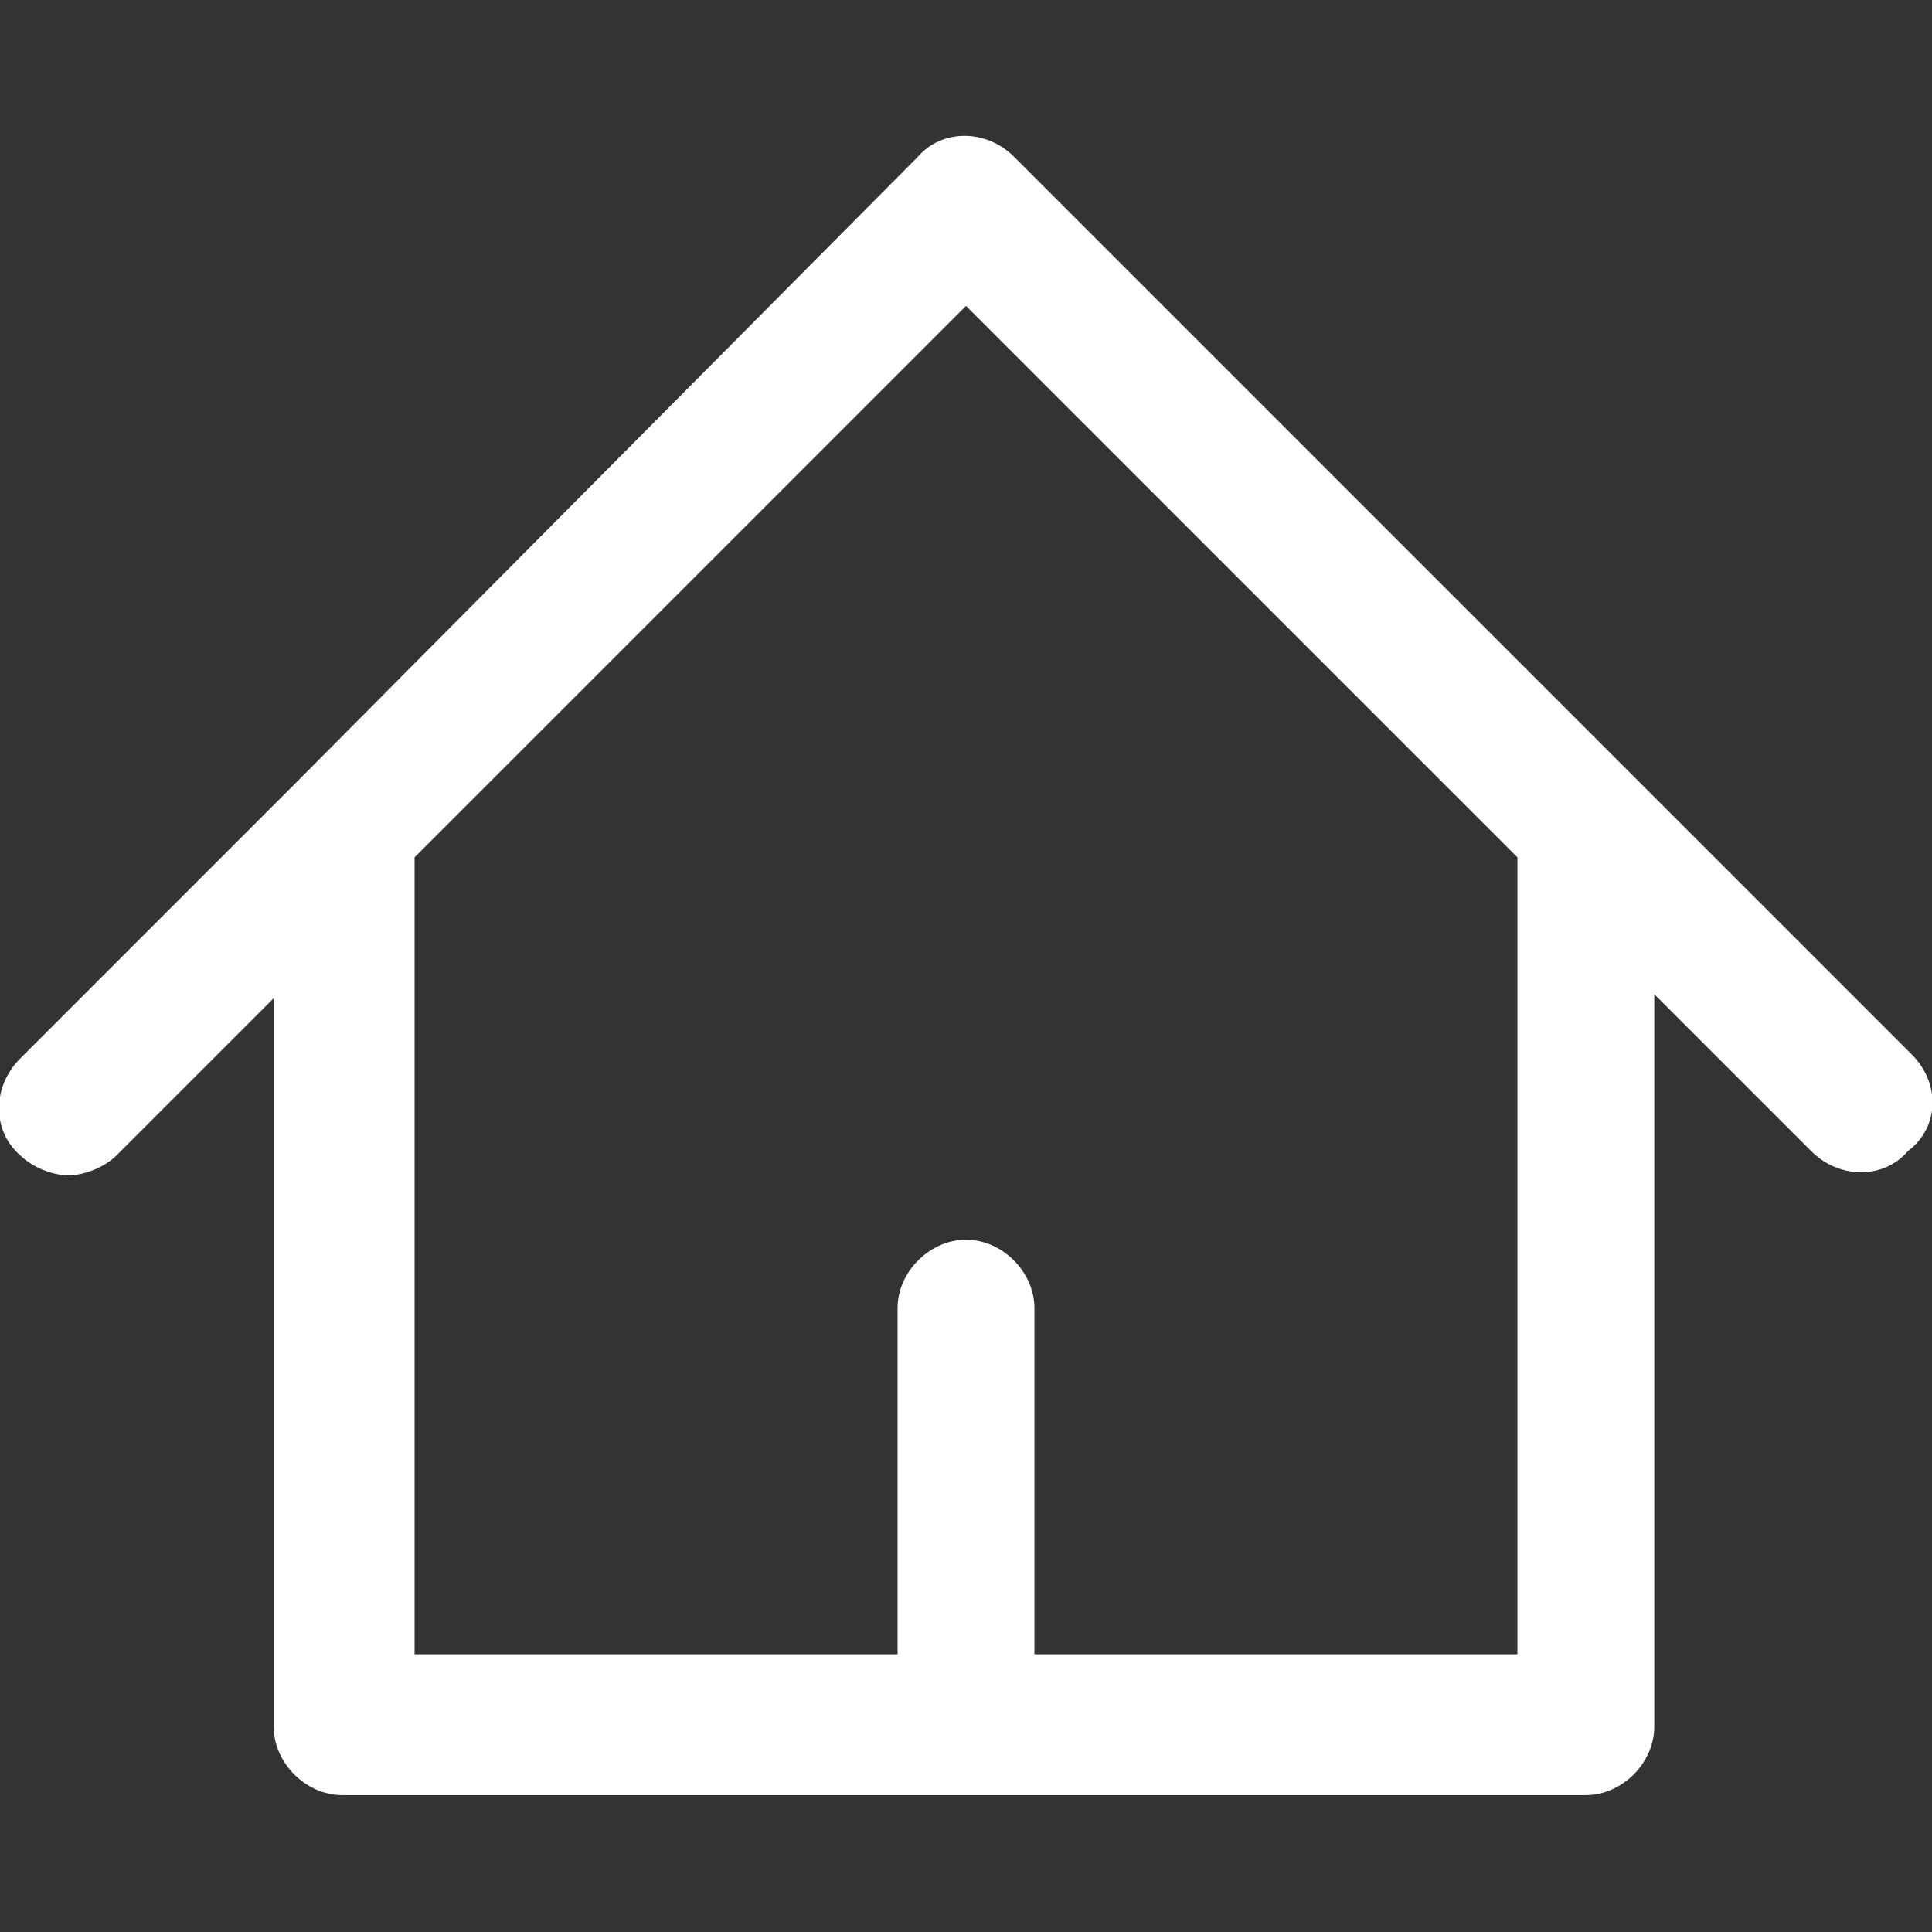 <svg width="48" height="48" viewBox="0 0 48 48" fill="none" xmlns="http://www.w3.org/2000/svg">
<rect x="0" y="0" width="48" height="48" fill="#333333" stroke="none"/>
<g clip-path="url(#clip0_16_11142)">
<path d="M47.5 26.2L40.6 19.3L25.2 3.9C24.5 3.2 23.4 3.2 22.8 3.9L7.4 19.4L0.5 26.3C-0.2 27 -0.2 28.1 0.5 28.7C0.8 29 1.3 29.2 1.7 29.2C2.1 29.2 2.6 29 2.9 28.7L6.8 24.8V42.9C6.8 43.8 7.6 44.6 8.5 44.6H39.4C40.3 44.6 41.1 43.8 41.1 42.9V24.7L45 28.6C45.7 29.3 46.8 29.3 47.4 28.6C48.2 28 48.2 26.9 47.5 26.2ZM37.7 41.1H25.7V32.5C25.7 31.6 24.9 30.8 24 30.8C23.1 30.8 22.3 31.6 22.3 32.5V41.1H10.3V21.3L24 7.6L37.7 21.3V41.1Z" fill="white"/>
</g>
<defs>
<clipPath id="clip0_16_11142">
<rect width="48" height="48" fill="white"/>
</clipPath>
</defs>
</svg>
